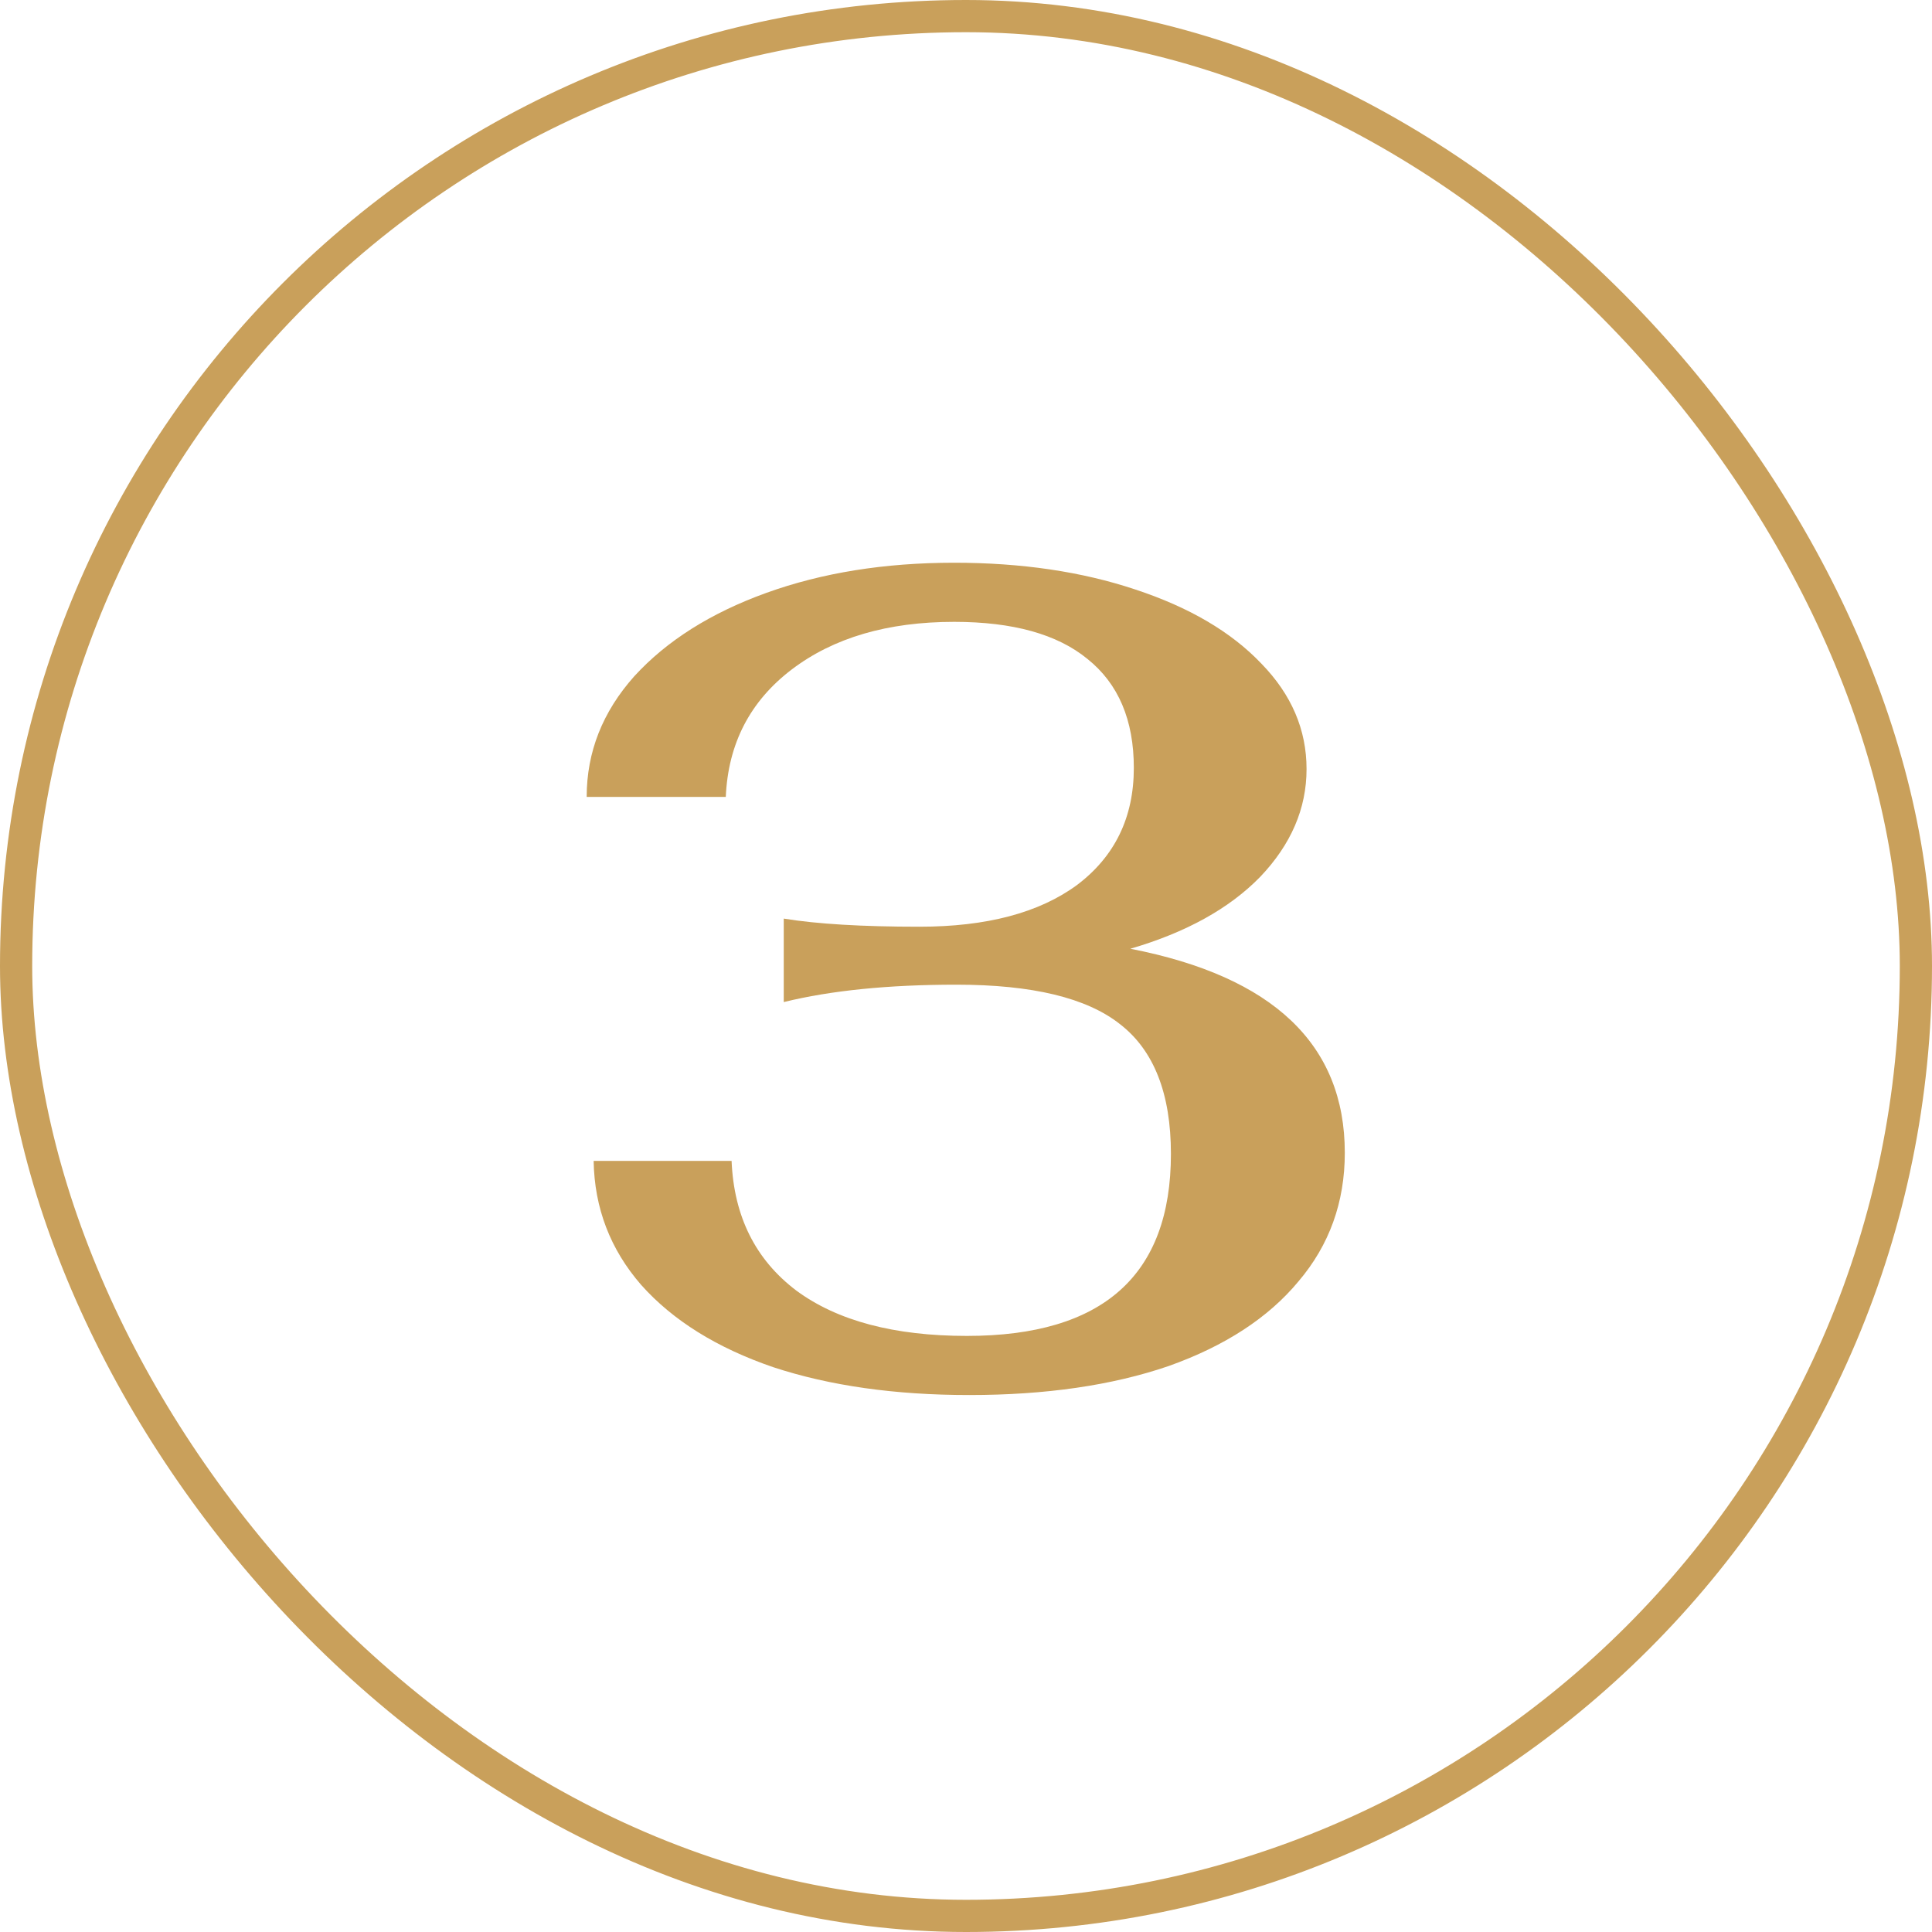 <svg xmlns="http://www.w3.org/2000/svg" fill="none" viewBox="0 0 60 60" height="60" width="60">
<rect stroke="#C9A05B" rx="29.5" height="59" width="59" y="0.5" x="0.5"></rect>
<path fill="#C9A05B" d="M30.1 43.324C27.796 43.324 25.768 43.036 24.016 42.46C22.264 41.86 20.896 41.008 19.912 39.904C18.952 38.8 18.46 37.516 18.436 36.052H22.72C22.792 37.78 23.464 39.124 24.736 40.084C26.008 41.02 27.772 41.488 30.028 41.488C34.252 41.488 36.364 39.604 36.364 35.836C36.364 33.964 35.836 32.62 34.78 31.804C33.748 30.988 32.056 30.58 29.704 30.58C27.592 30.58 25.804 30.76 24.34 31.12V28.528C25.372 28.696 26.776 28.78 28.552 28.78C30.64 28.78 32.272 28.348 33.448 27.484C34.624 26.596 35.212 25.384 35.212 23.848C35.212 22.36 34.732 21.232 33.772 20.464C32.836 19.696 31.456 19.312 29.632 19.312C27.568 19.312 25.888 19.804 24.592 20.788C23.296 21.772 22.612 23.092 22.54 24.748H18.22C18.22 23.356 18.712 22.108 19.696 21.004C20.704 19.9 22.072 19.036 23.8 18.412C25.528 17.788 27.472 17.476 29.632 17.476C31.72 17.476 33.592 17.752 35.248 18.304C36.928 18.856 38.236 19.624 39.172 20.608C40.108 21.568 40.576 22.66 40.576 23.884C40.576 25.108 40.096 26.224 39.136 27.232C38.176 28.216 36.832 28.96 35.104 29.464C39.544 30.328 41.764 32.44 41.764 35.8C41.764 37.336 41.284 38.668 40.324 39.796C39.388 40.924 38.044 41.8 36.292 42.424C34.54 43.024 32.476 43.324 30.1 43.324Z"></path>
</svg>

